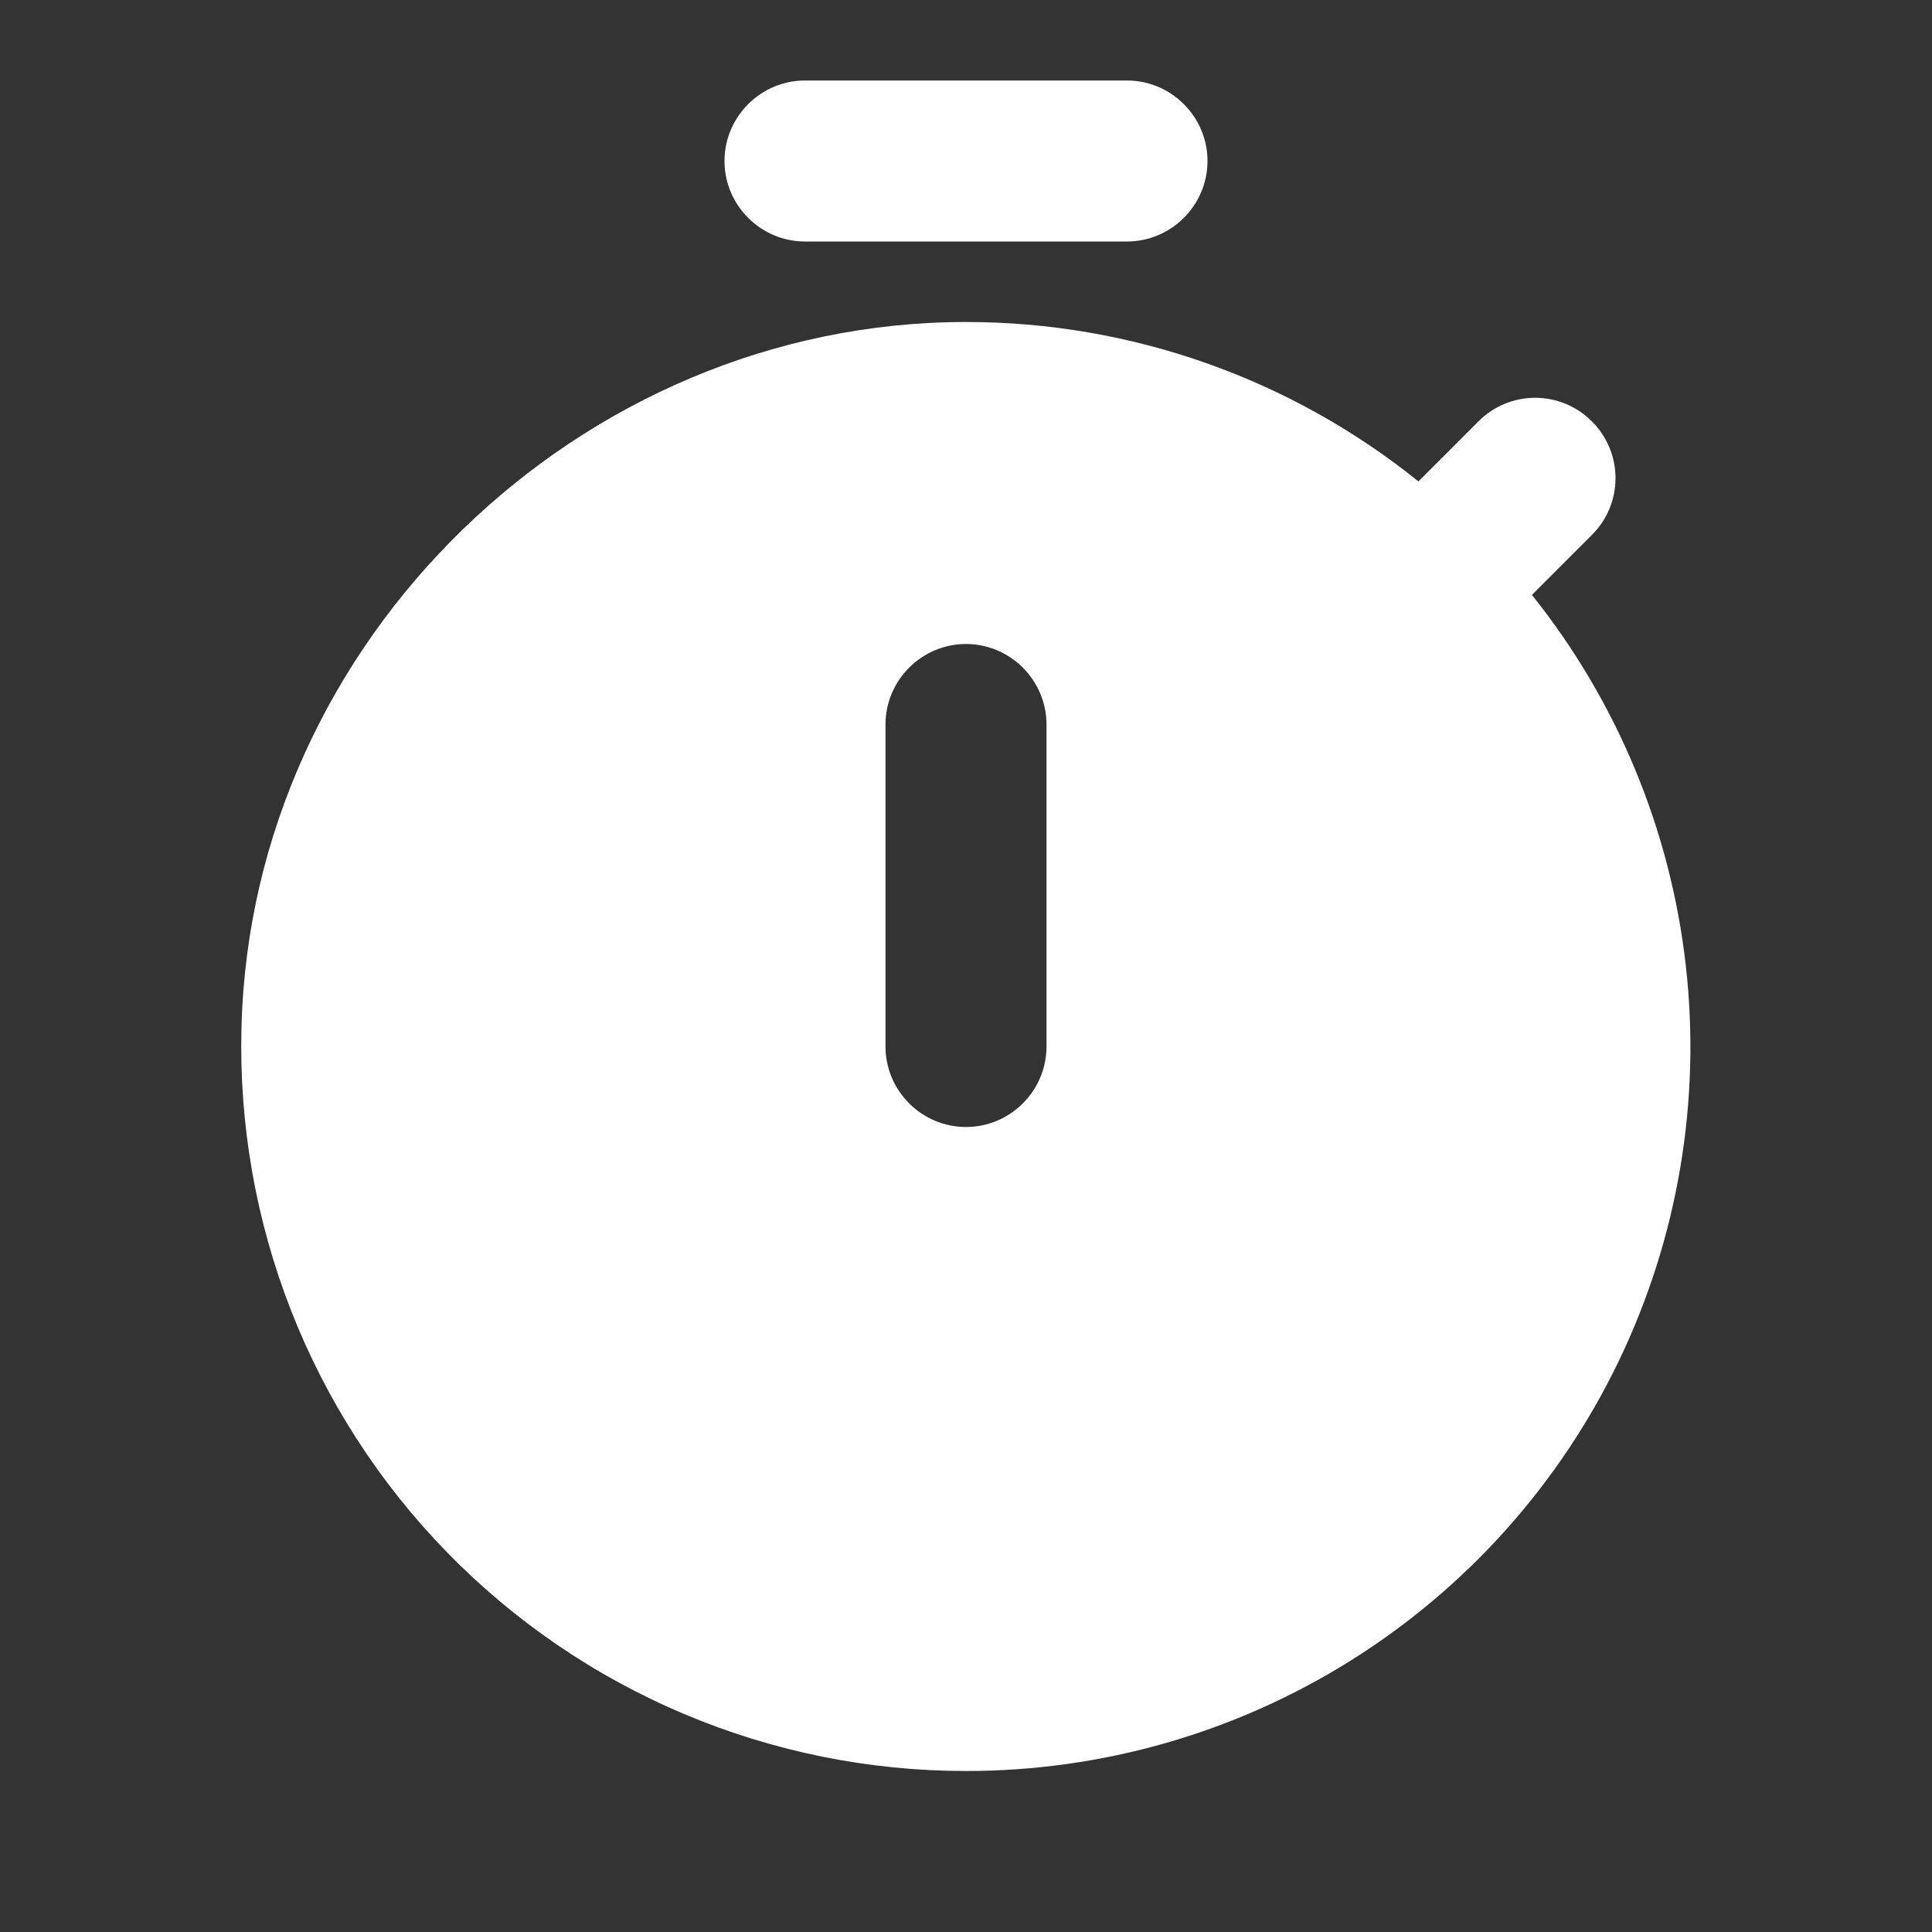 <svg width="48" height="48" viewBox="0 0 48 48" fill="none" xmlns="http://www.w3.org/2000/svg">
<rect x="0" y="0" width="48" height="48" fill="#333333" stroke="none"/>
<path d="M20 6H28C29.1 6 30 5.1 30 4C30 2.9 29.1 2 28 2H20C18.9 2 18 2.9 18 4C18 5.1 18.9 6 20 6ZM38.06 14.78L39.56 13.28C39.93 12.908 40.137 12.405 40.137 11.88C40.137 11.355 39.93 10.852 39.56 10.48L39.54 10.46C39.168 10.09 38.665 9.883 38.14 9.883C37.615 9.883 37.112 10.09 36.74 10.46L35.24 11.96C32.055 9.396 28.089 7.999 24 8C14.4 8 6.24 15.92 6 25.52C5.936 27.924 6.354 30.316 7.23 32.556C8.106 34.795 9.421 36.837 11.099 38.559C12.777 40.282 14.783 41.651 16.999 42.585C19.215 43.52 21.595 44.001 24 44C27.389 44.002 30.709 43.047 33.578 41.244C36.448 39.441 38.75 36.865 40.219 33.812C41.688 30.758 42.265 27.352 41.883 23.985C41.501 20.617 40.176 17.427 38.06 14.78ZM26 26C26 27.1 25.1 28 24 28C22.9 28 22 27.1 22 26V18C22 16.9 22.9 16 24 16C25.1 16 26 16.9 26 18V26Z" fill="white"/>
</svg>
